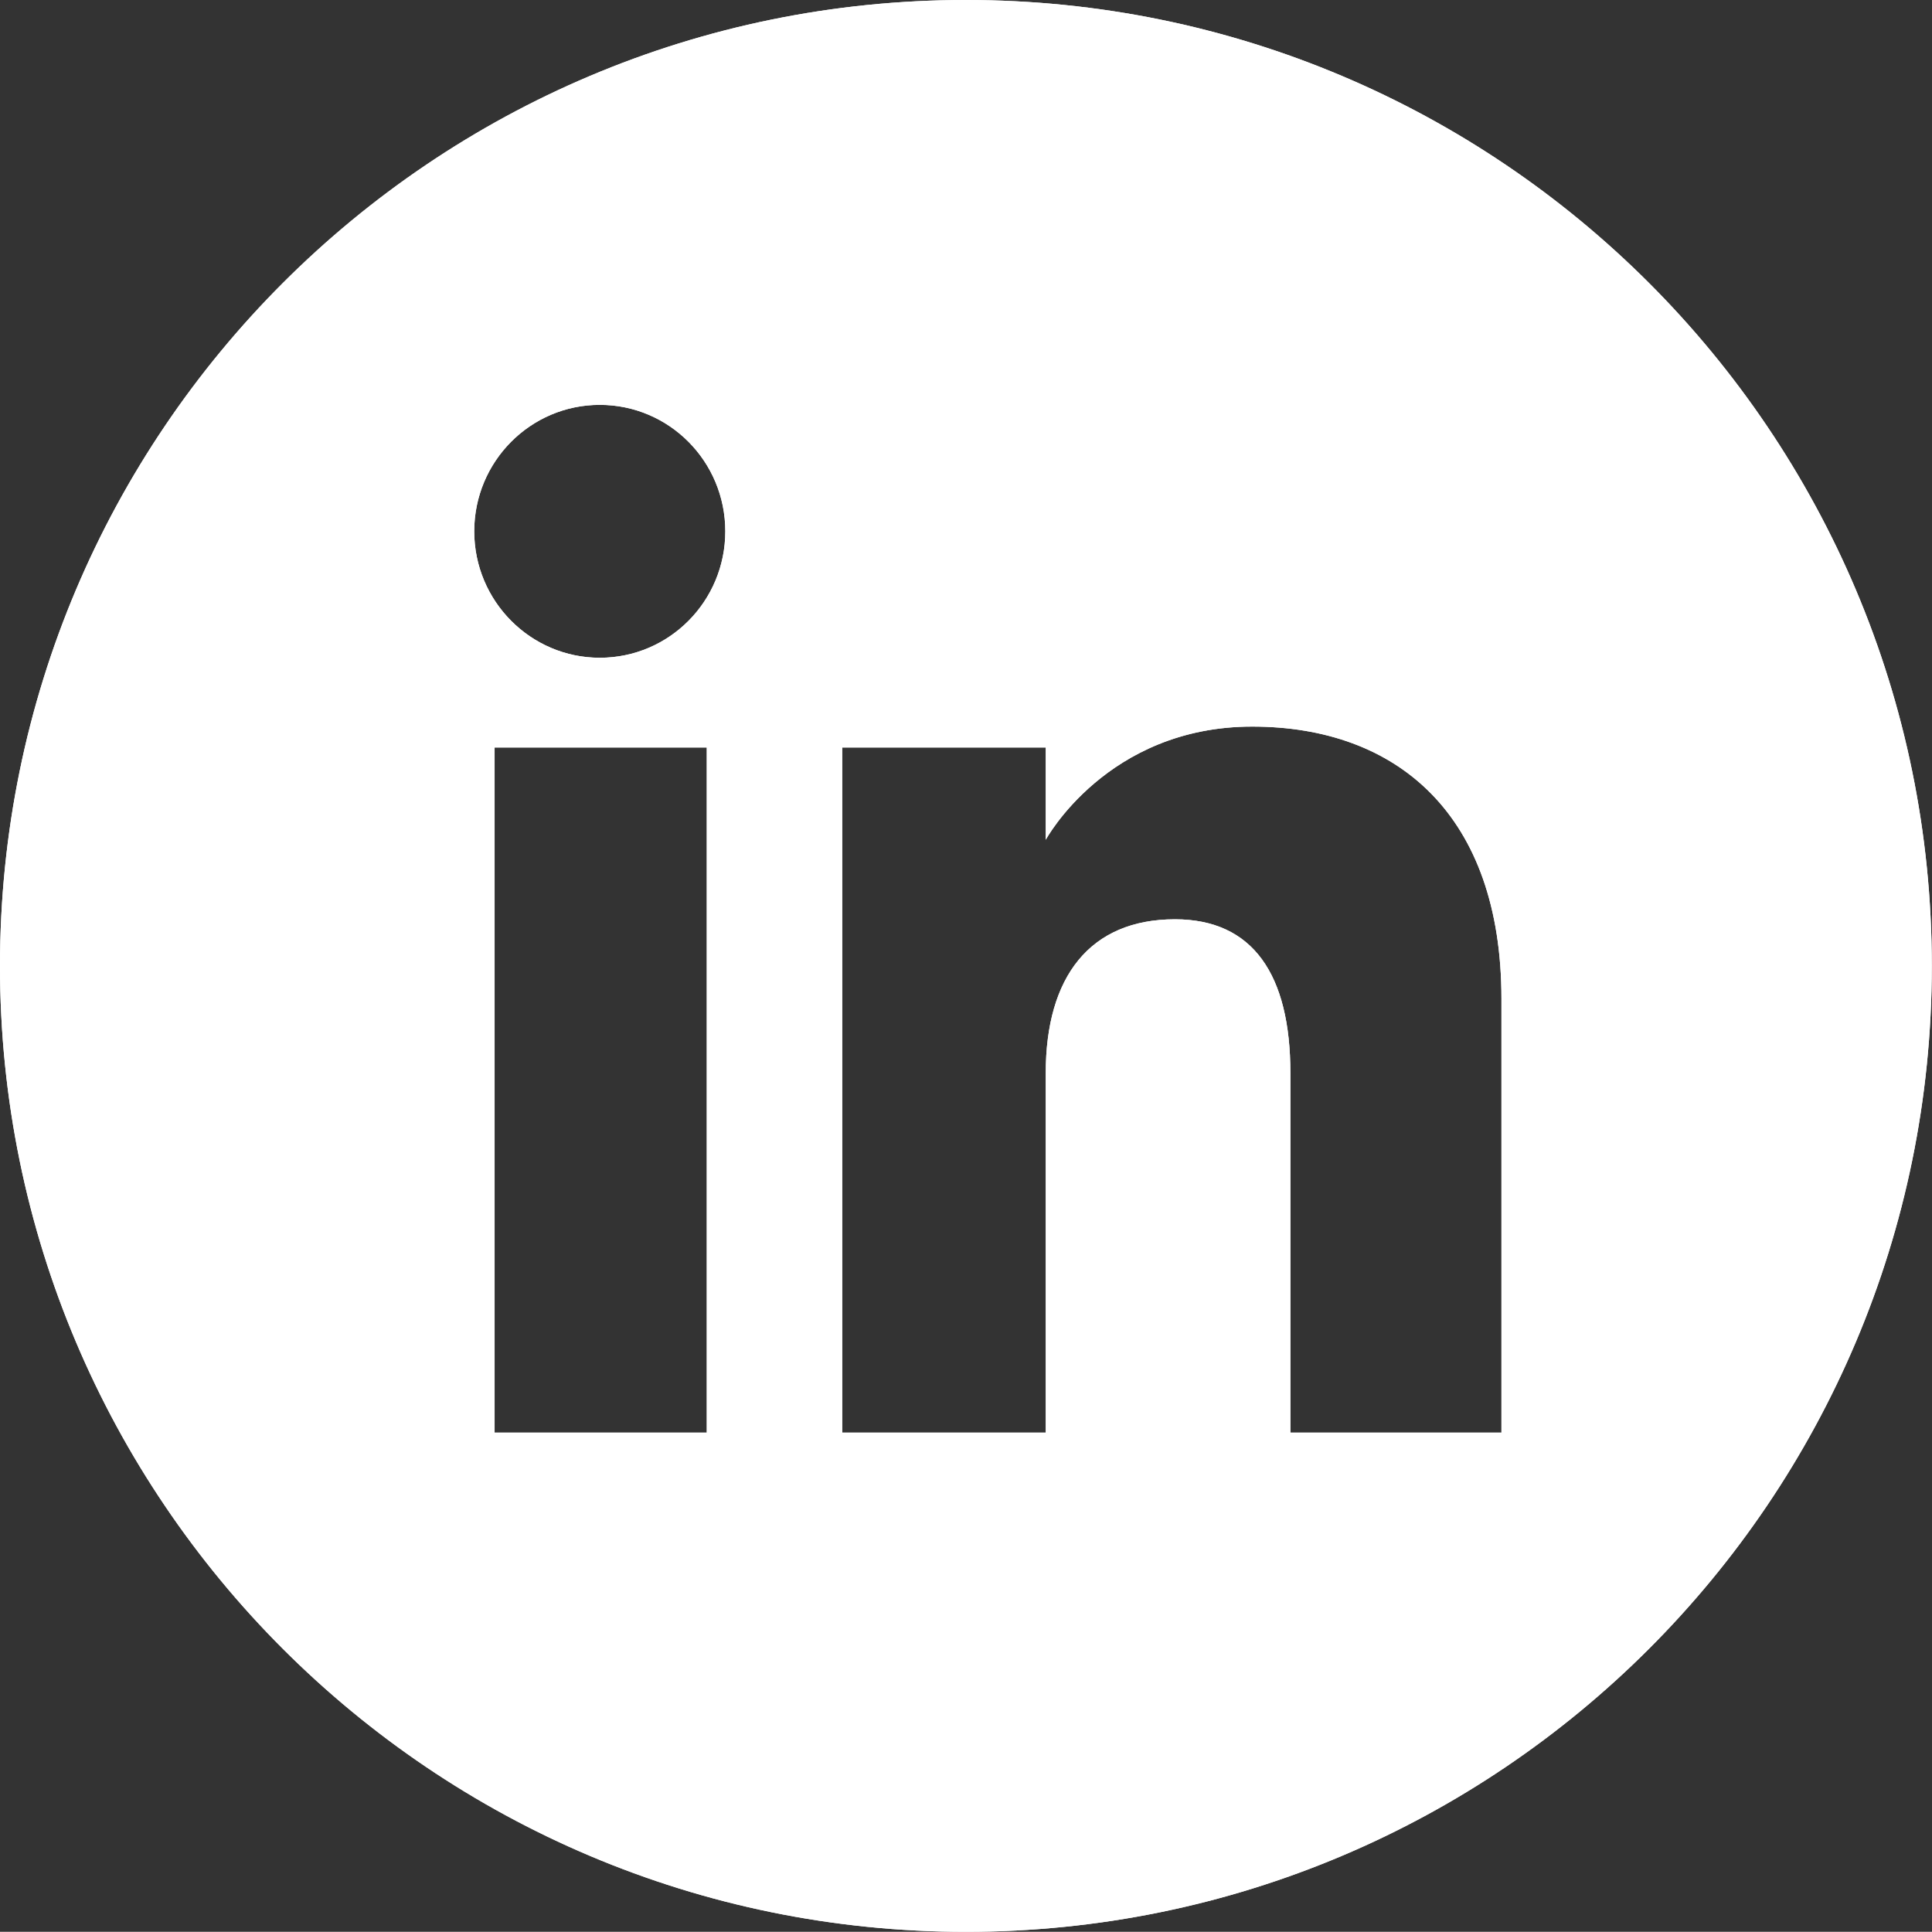<?xml version="1.0" encoding="UTF-8"?><svg id="a" xmlns="http://www.w3.org/2000/svg" xmlns:xlink="http://www.w3.org/1999/xlink" viewBox="0 0 105.27 105.26"><rect x="0" y="0" width="105.27" height="105.26" fill="#333333" stroke="none"/><defs><style>.c{fill:none;}.d{fill:#fff;}.e{clip-path:url(#b);}</style><clipPath id="b"><rect class="c" x="-1606.36" y="-493.65" width="2994.08" height="806.36"/></clipPath></defs><g/><g/><g class="e"><path class="d" d="M81.81,78.06h-11.5v-19.59c0-5.37-2.04-8.38-6.29-8.38-4.63,0-7.04,3.13-7.04,8.38v19.59h-11.09V40.73h11.09v5.03s3.33-6.17,11.25-6.17,13.58,4.83,13.58,14.83v23.64ZM32.68,35.84c-3.77,0-6.84-3.09-6.84-6.89s3.06-6.89,6.84-6.89,6.84,3.08,6.84,6.89-3.06,6.89-6.84,6.89m5.83,42.22h-11.56V40.73h11.56v37.33ZM52.63,0C23.57,0,0,23.56,0,52.63s23.57,52.63,52.63,52.63,52.63-23.56,52.63-52.63S81.7,0,52.63,0"/></g><rect class="c" x="-1606.36" y="-493.65" width="2994.08" height="806.36"/><rect class="c" x="-1606.36" y="-493.65" width="2994.08" height="806.36"/><path class="d" d="M81.81,78.06h-11.5v-19.59c0-5.37-2.04-8.38-6.29-8.38-4.63,0-7.04,3.13-7.04,8.38v19.59h-11.09V40.73h11.09v5.03s3.33-6.17,11.25-6.17,13.58,4.83,13.58,14.83v23.64ZM32.68,35.84c-3.77,0-6.84-3.09-6.84-6.89s3.06-6.89,6.84-6.89,6.84,3.08,6.84,6.89-3.06,6.89-6.84,6.89m5.83,42.22h-11.56V40.73h11.56v37.33ZM52.63,0C23.57,0,0,23.56,0,52.63s23.57,52.63,52.63,52.63,52.63-23.56,52.63-52.63S81.7,0,52.63,0"/><rect class="c" x="-1606.36" y="-493.65" width="2994.08" height="806.36"/></svg>